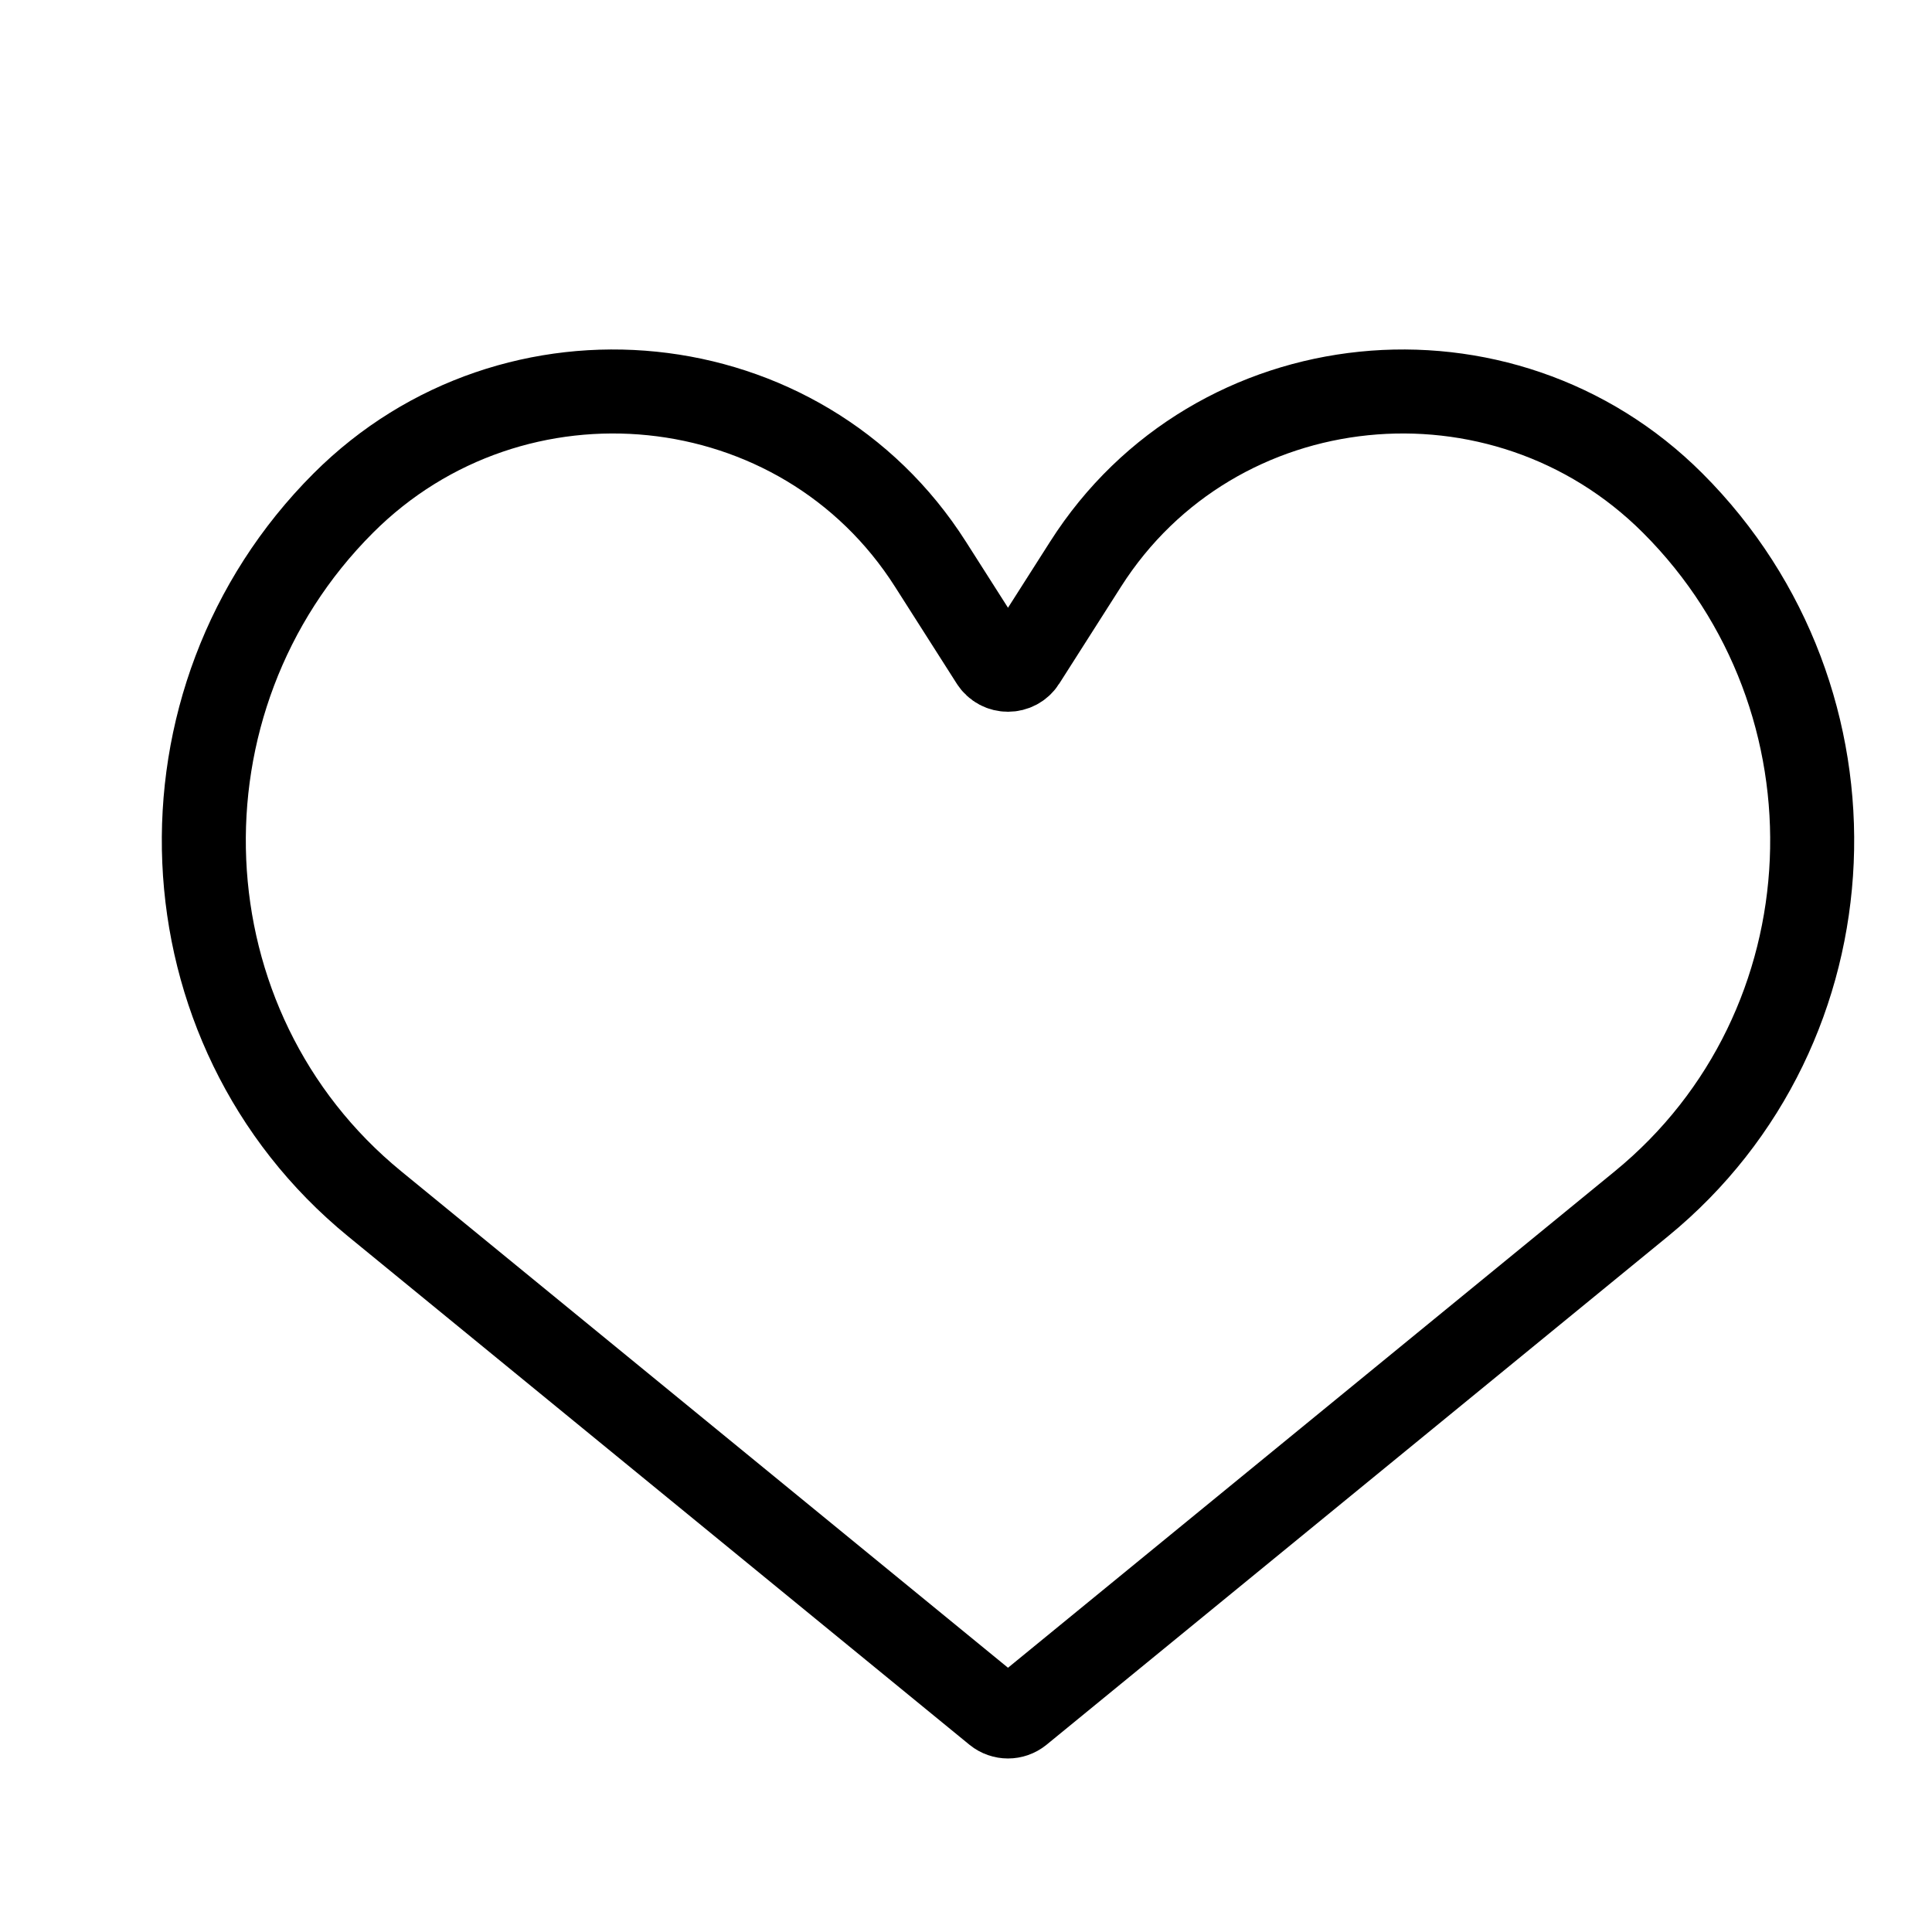 <?xml version="1.0" encoding="UTF-8"?> <svg xmlns="http://www.w3.org/2000/svg" width="23" height="23" viewBox="0 0 23 23" fill="none"><g clip-path="url(#clip0_358_58)"><path d="M11.077 6.717L11.811 7.869C11.899 8.008 12.101 8.008 12.189 7.869L12.923 6.717C14.463 4.296 17.884 3.96 19.913 5.989C22.259 8.334 22.106 12.232 19.539 14.332L12.142 20.384C12.059 20.451 11.941 20.451 11.858 20.384L4.461 14.332C1.894 12.232 1.741 8.334 4.087 5.989C6.115 3.96 9.537 4.296 11.077 6.717Z" stroke="black"></path></g><defs><clipPath id="clip0_358_58"><rect width="23" height="23" rx="7" fill="white"></rect></clipPath></defs></svg> 